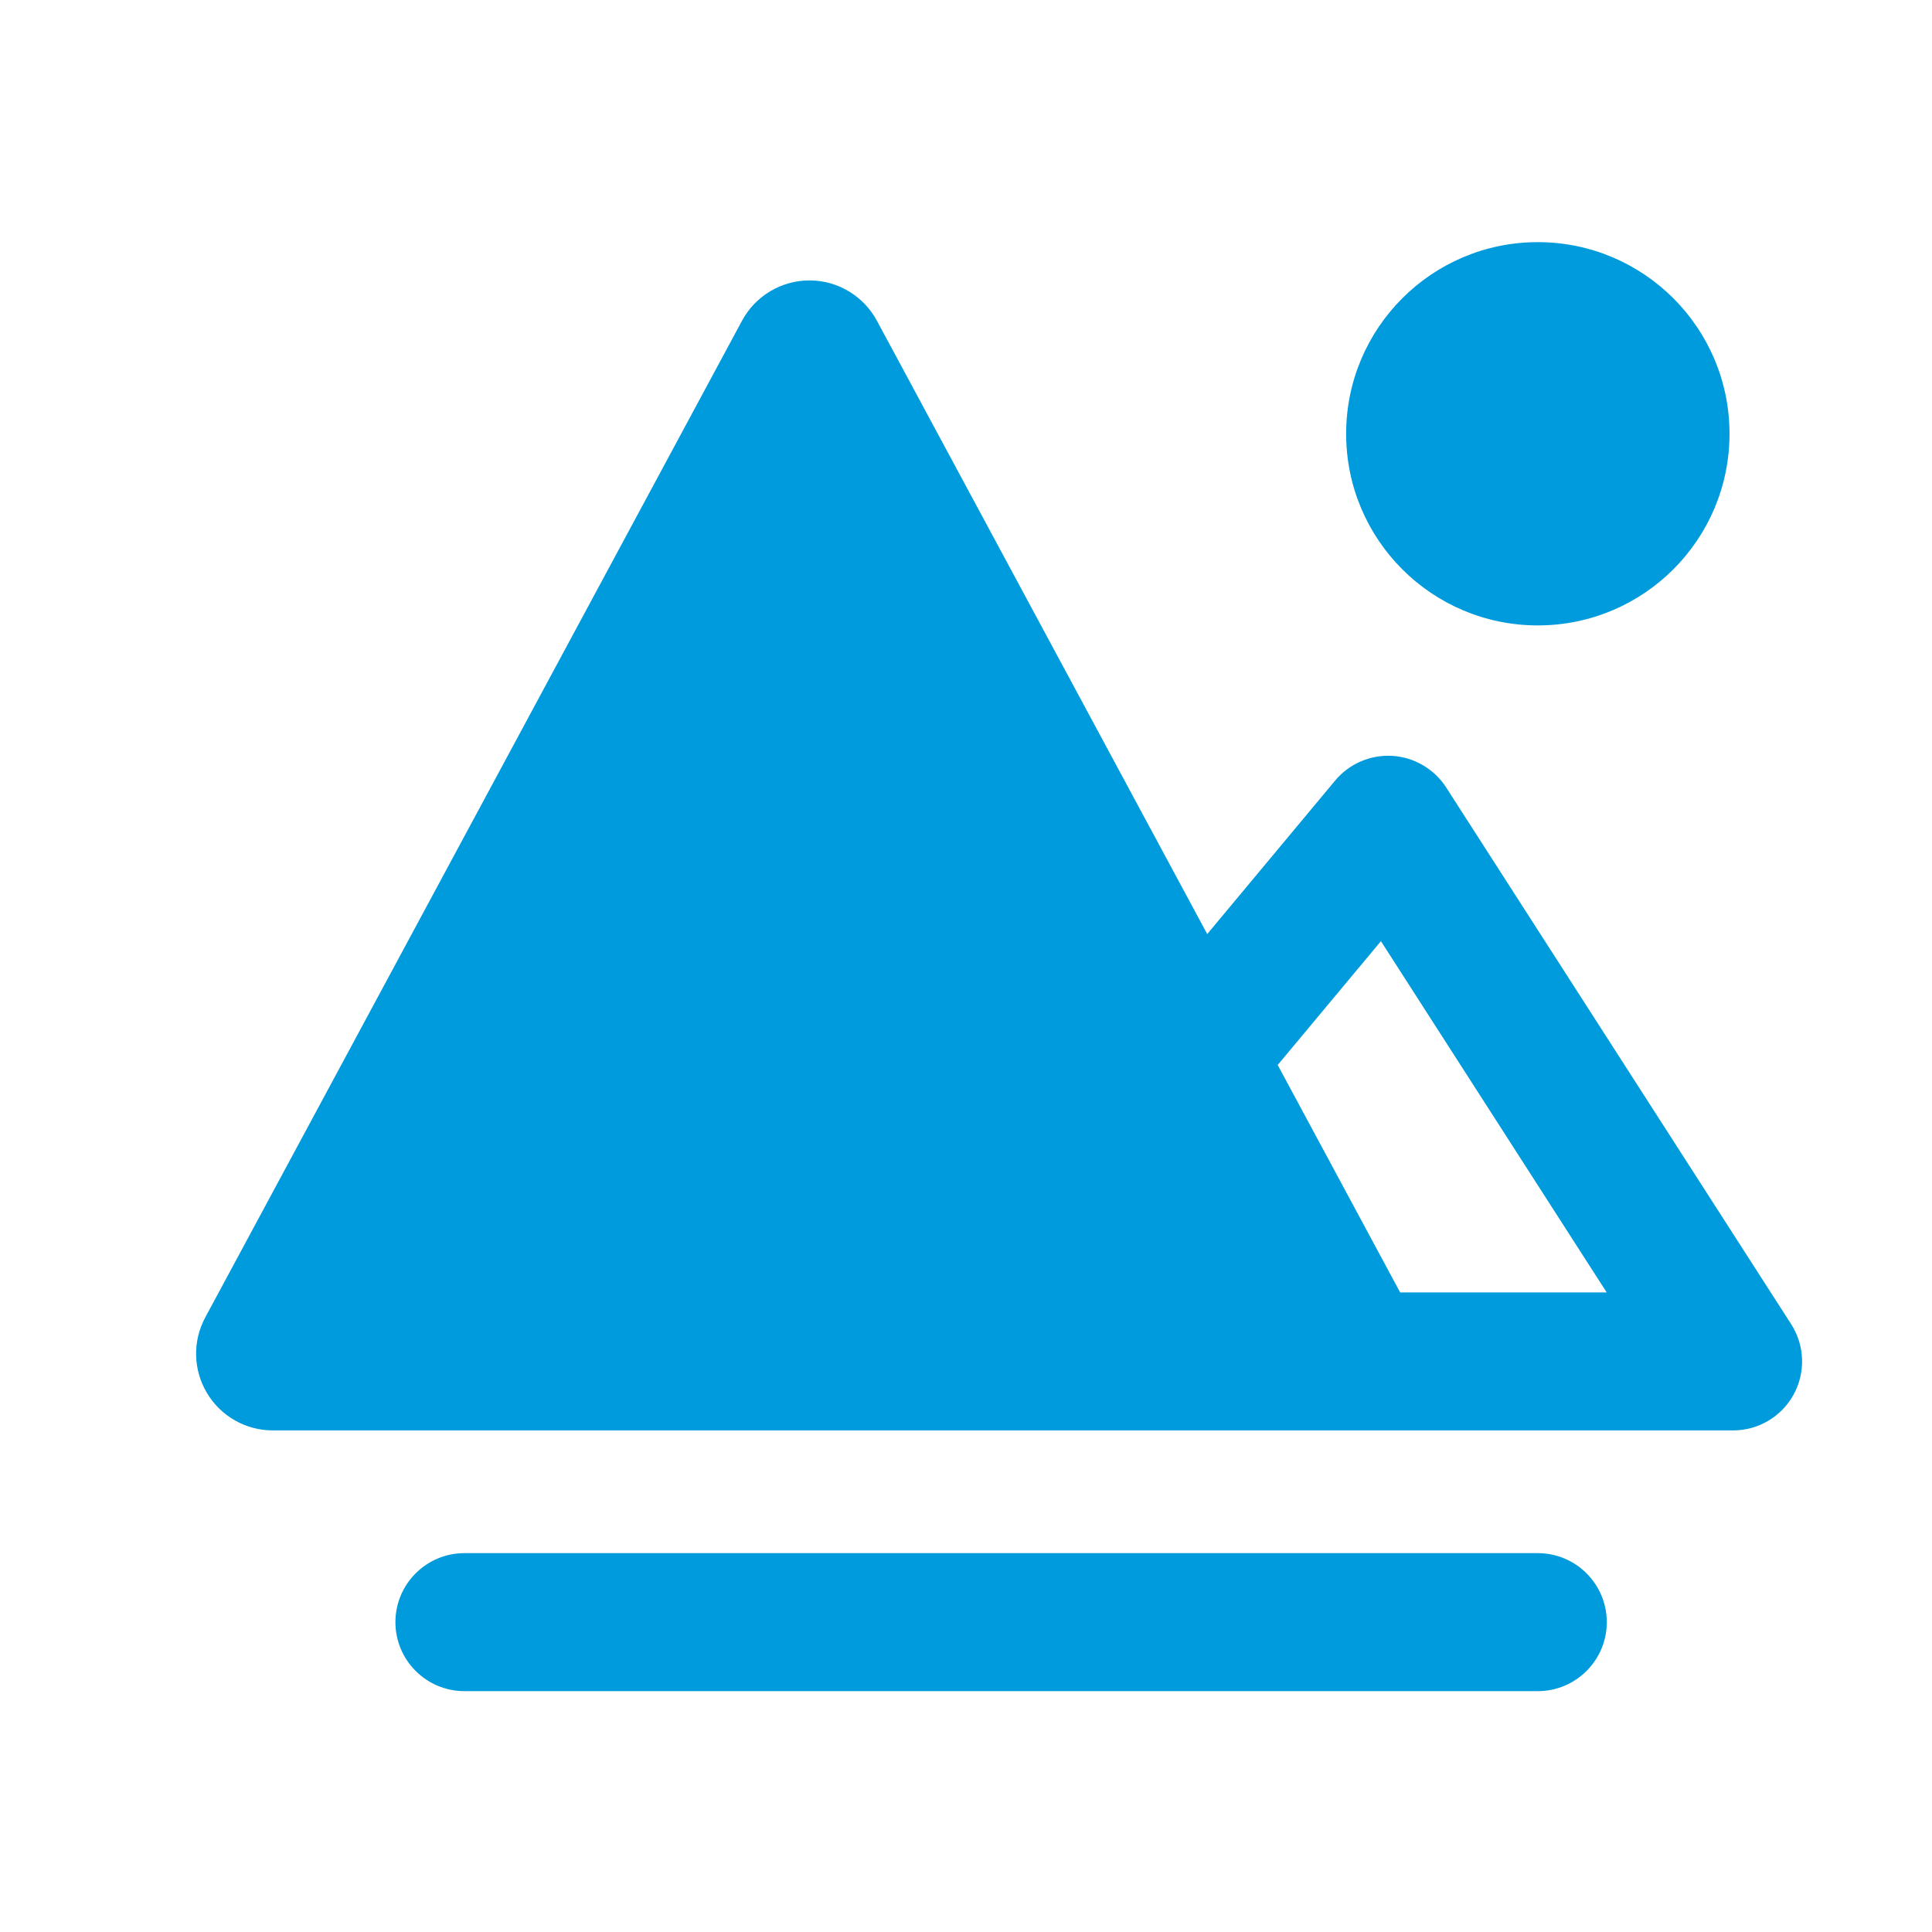 <svg width="21" height="21" viewBox="0 0 21 21" fill="none" xmlns="http://www.w3.org/2000/svg">
<path d="M16.715 2.632C15.565 2.632 14.632 3.565 14.632 4.715C14.632 5.866 15.565 6.798 16.715 6.798C17.866 6.798 18.799 5.866 18.799 4.715C18.799 3.565 17.866 2.632 16.715 2.632Z" fill="#009BDC"/>
<path fill-rule="evenodd" clip-rule="evenodd" d="M8.799 3.048C9.105 3.048 9.387 3.217 9.532 3.487L13.122 10.153L14.512 8.485C14.665 8.301 14.896 8.202 15.134 8.216C15.372 8.231 15.589 8.358 15.719 8.559L19.469 14.393C19.617 14.623 19.628 14.917 19.496 15.158C19.365 15.398 19.112 15.548 18.838 15.548H14.648L14.632 15.548H2.965C2.672 15.548 2.4 15.394 2.25 15.142C2.099 14.89 2.092 14.578 2.231 14.32L8.065 3.487C8.21 3.217 8.492 3.048 8.799 3.048ZM15.219 14.048H17.464L15.01 10.23L13.888 11.576L15.219 14.048Z" fill="#009BDC"/>
<path d="M4.298 17.632C4.298 17.218 4.634 16.882 5.048 16.882H16.715C17.129 16.882 17.465 17.218 17.465 17.632C17.465 18.046 17.129 18.382 16.715 18.382H5.048C4.634 18.382 4.298 18.046 4.298 17.632Z" fill="#009BDC"/>
</svg>
